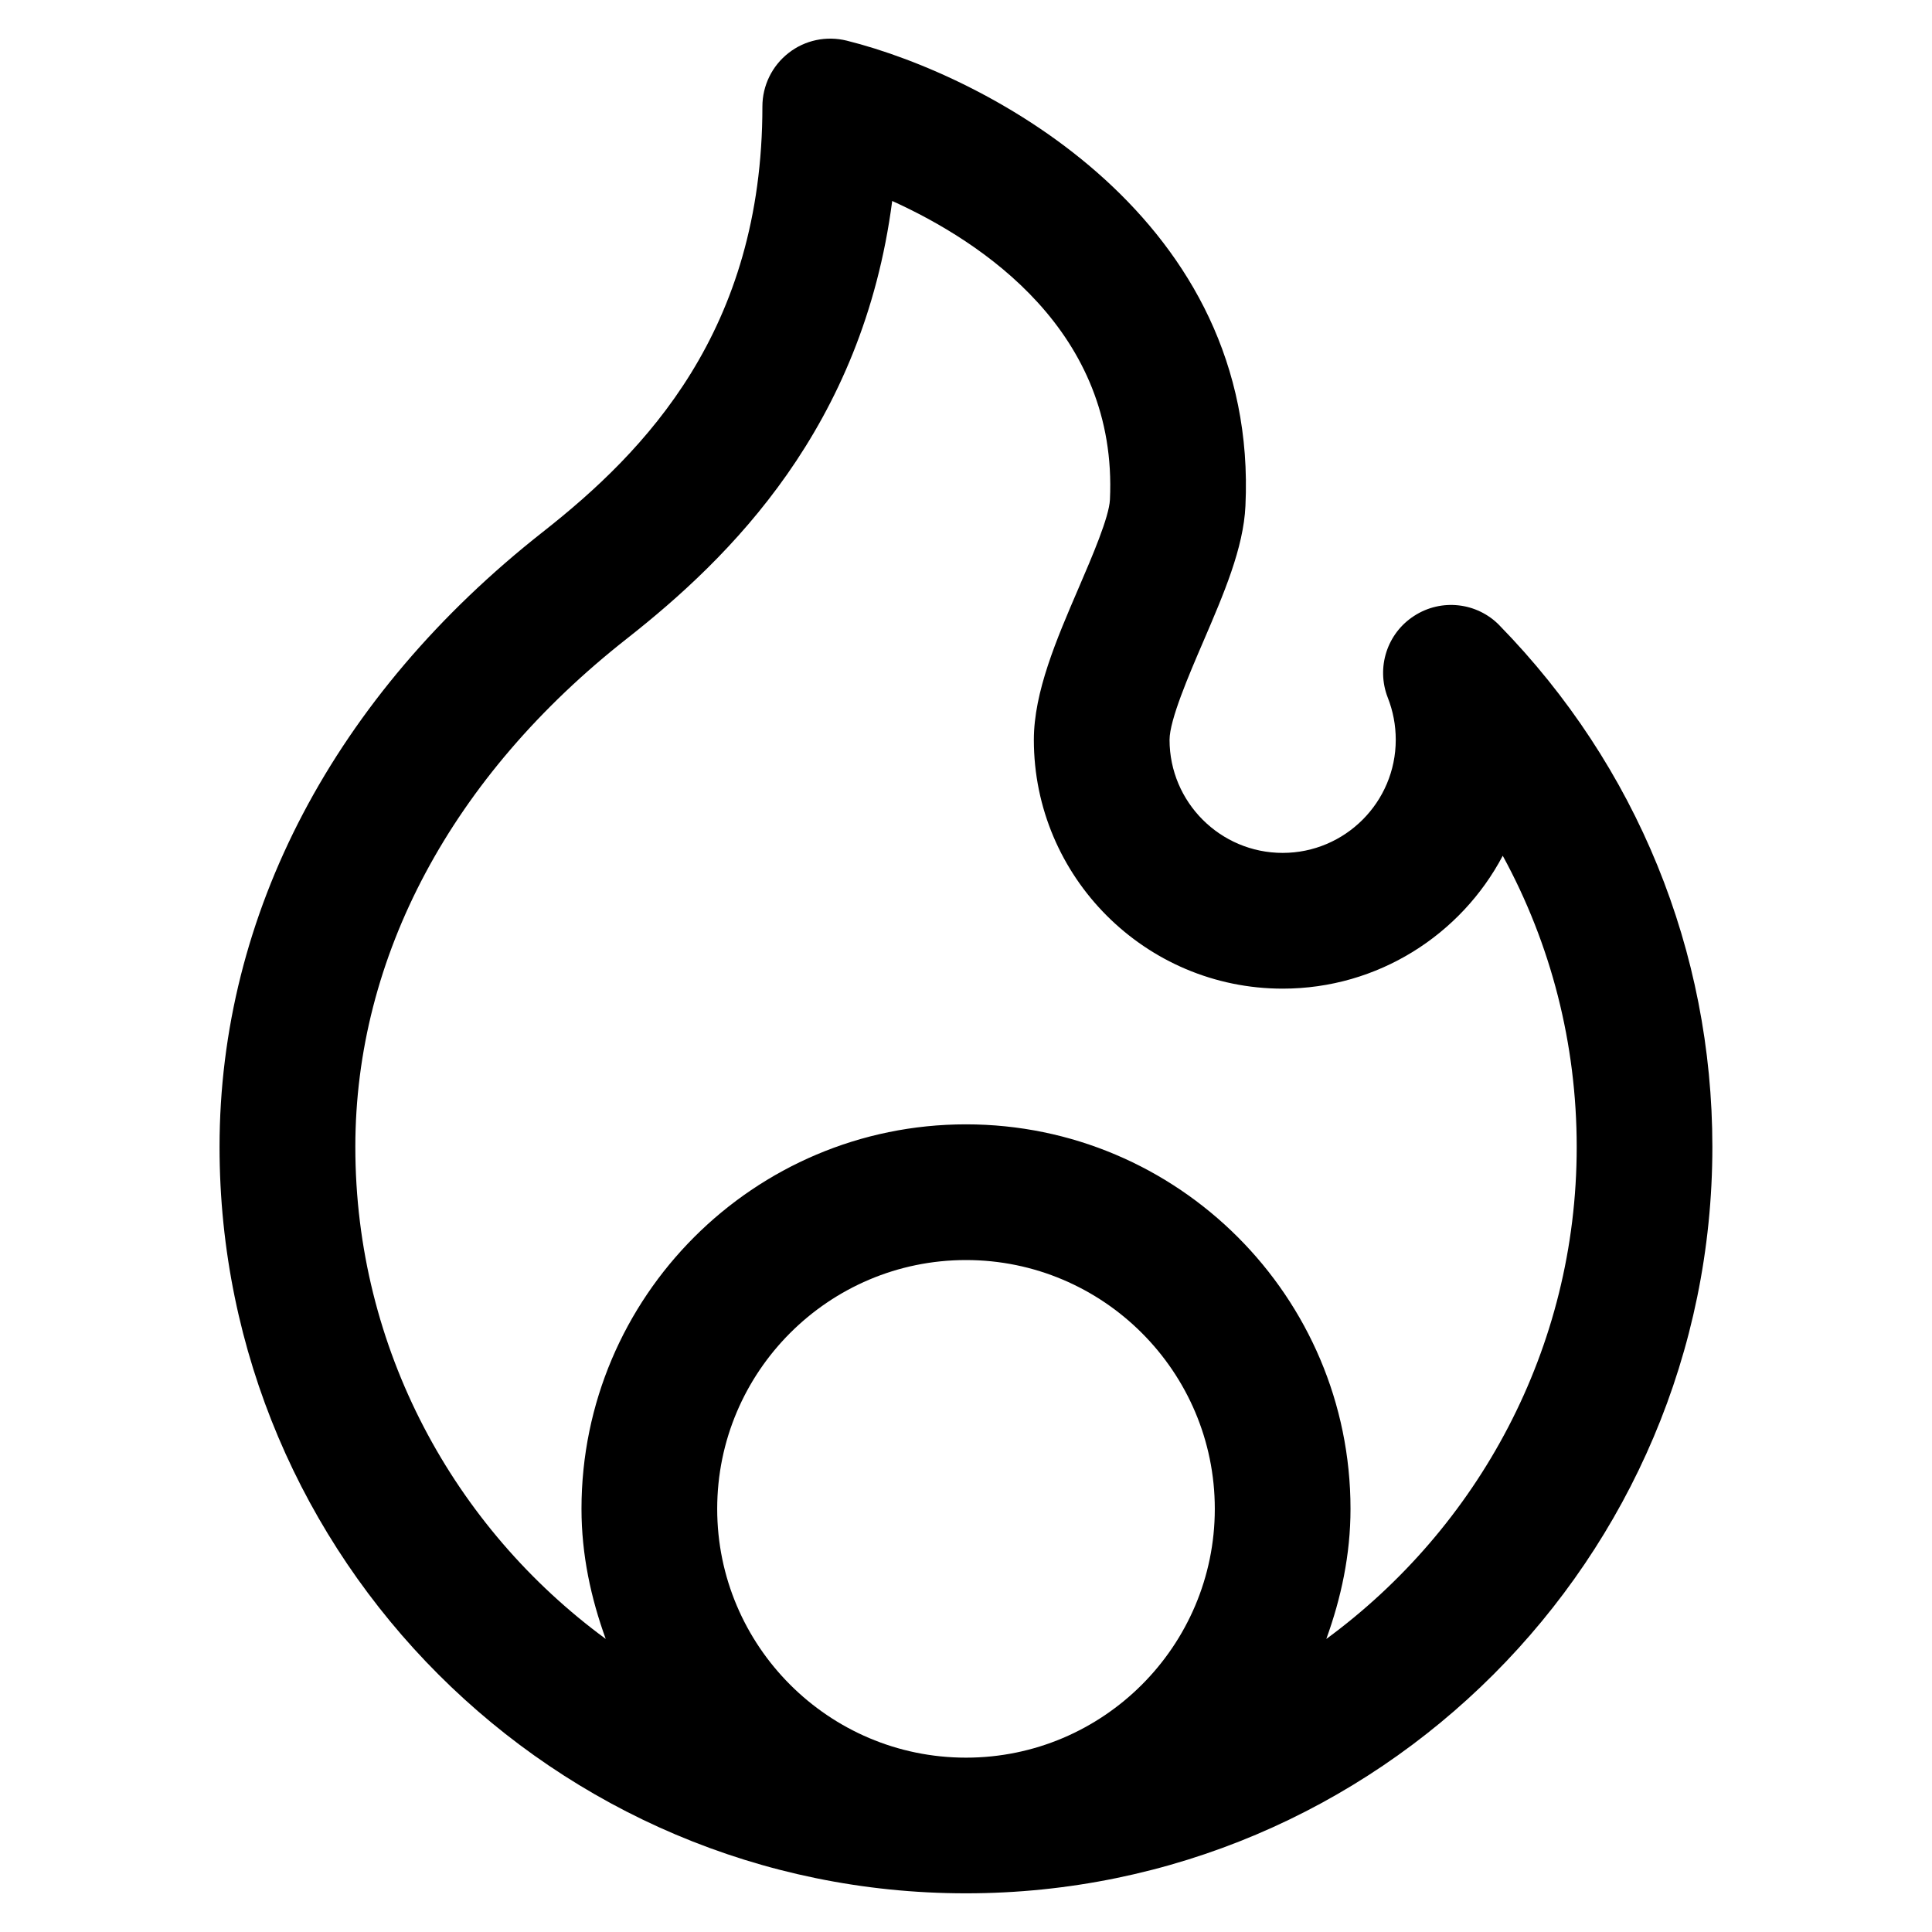 <svg viewBox="0 0 500 500" xmlns="http://www.w3.org/2000/svg" id="Content">
  <defs>
    <style>
      .cls-1 {
        stroke-width: 0px;
      }
    </style>
  </defs>
  <path d="M388.07,161.85c-5.81-5.97-15.05-7.02-22.07-2.47-7.02,4.5-9.88,13.35-6.86,21.13,1.39,3.52,2.08,7.2,2.08,10.95,0,16.14-13.13,29.27-29.27,29.27s-29.27-13.13-29.27-29.27c0-5.14,5.03-16.83,8.71-25.38,5.35-12.46,10.43-24.24,10.93-35.15,3.5-73.97-65.97-111.11-103.18-120.41-5.28-1.3-10.82-.14-15.07,3.2-4.26,3.32-6.76,8.44-6.76,13.83,0,58.01-30.32,89.29-56.74,110.05-54.01,42.44-83.75,98.99-83.75,159.22,0,106.51,86.66,193.17,193.17,193.17s193.17-86.66,193.17-193.17c0-50.67-19.57-98.6-55.11-134.98ZM185.61,390.49c0-35.51,28.88-64.39,64.39-64.39s64.39,28.88,64.39,64.39-28.88,64.39-64.39,64.39-64.39-28.88-64.39-64.39ZM343.25,424.15c3.83-10.56,6.26-21.79,6.26-33.66,0-54.88-44.63-99.51-99.51-99.51s-99.51,44.63-99.51,99.51c0,11.87,2.44,23.1,6.27,33.66-39.2-28.79-64.8-75.07-64.8-127.32,0-49.23,24.97-95.97,70.32-131.59,26.62-20.92,60.98-54.63,68.62-113.23,23.44,10.63,58.41,33.86,56.35,77.29-.21,4.53-4.6,14.73-8.12,22.91-5.69,13.22-11.57,26.87-11.57,39.26,0,35.51,28.88,64.39,64.39,64.39,24.67,0,46.17-13.95,56.96-34.39,12.51,22.91,19.14,48.68,19.14,75.37,0,52.25-25.6,98.53-64.8,127.32Z" class="cls-1"></path>
</svg>
